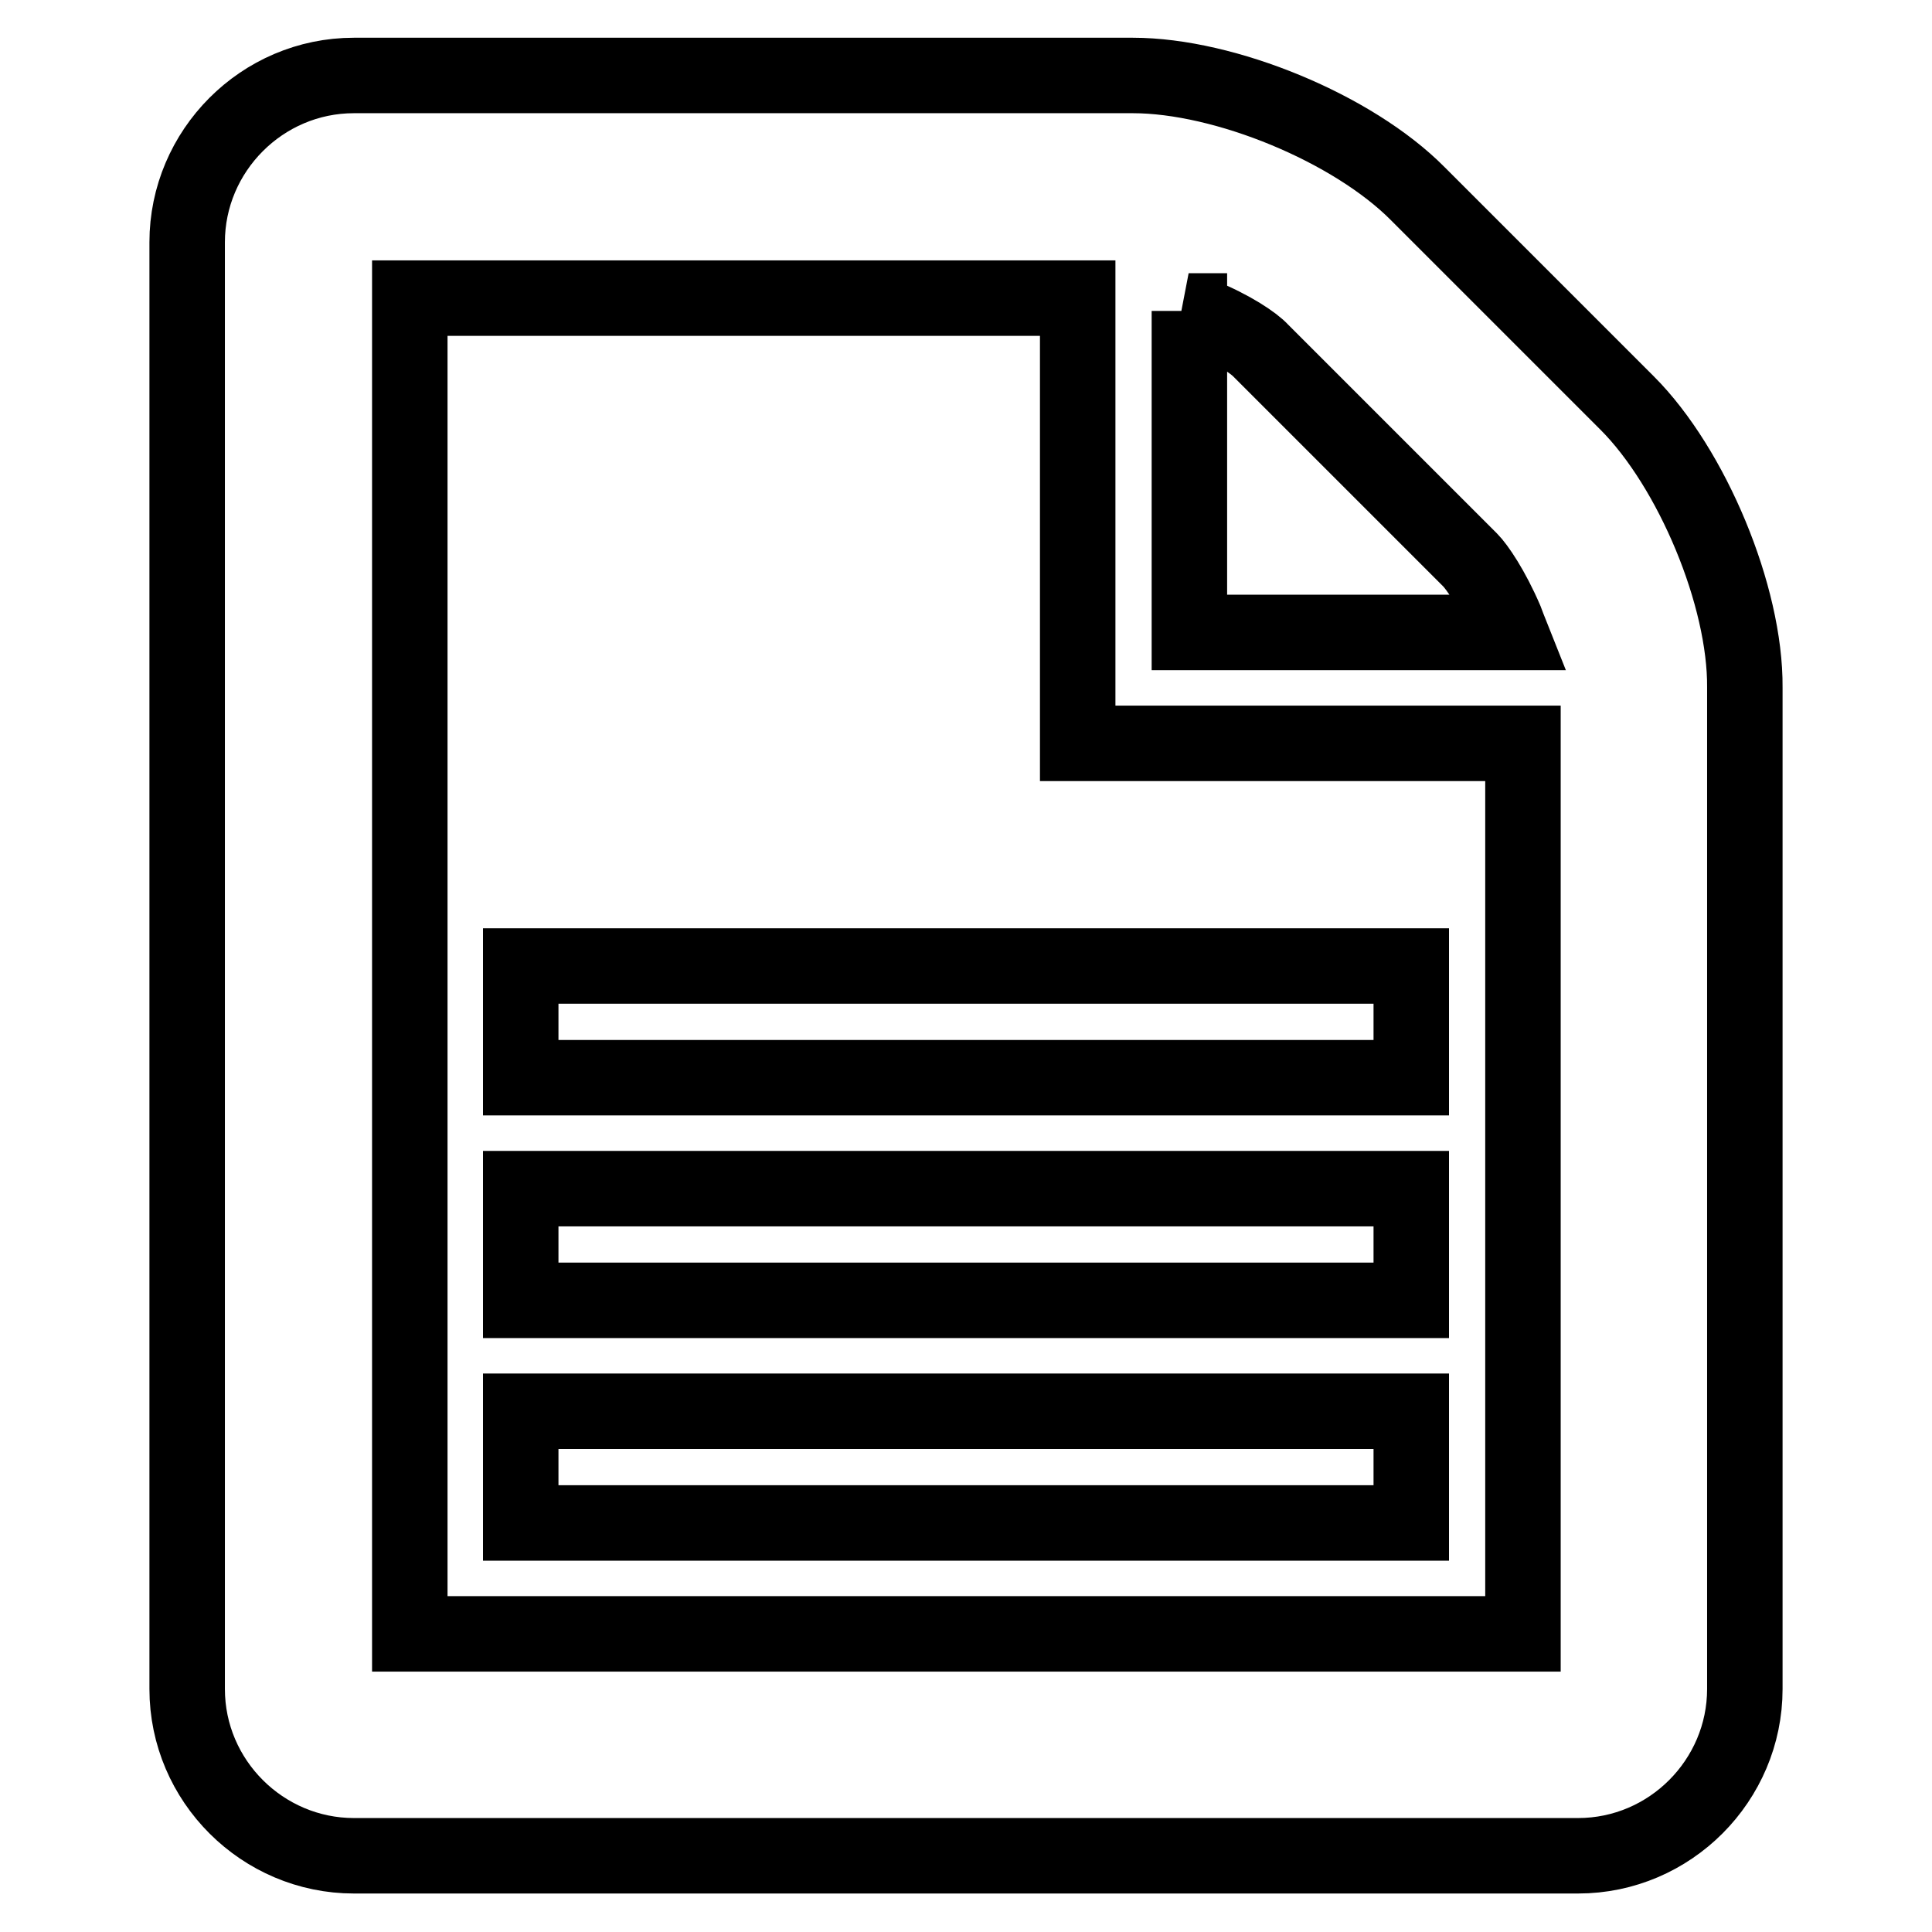 <?xml version="1.0" encoding="utf-8"?>
<!-- Svg Vector Icons : http://www.onlinewebfonts.com/icon -->
<!DOCTYPE svg PUBLIC "-//W3C//DTD SVG 1.1//EN" "http://www.w3.org/Graphics/SVG/1.1/DTD/svg11.dtd">
<svg version="1.1" xmlns="http://www.w3.org/2000/svg" xmlns:xlink="http://www.w3.org/1999/xlink" x="0px" y="0px" viewBox="0 0 256 256" enable-background="new 0 0 256 256" xml:space="preserve">
<g> <path stroke-width="10" fill-opacity="0" stroke="#000000"  d="M215.6,53.4l-27.7-27.7C179.3,17,162.3,10,150.1,10H46.9c-12.2,0-22.1,10-22.1,22.1v191.7 c0,12.2,10,22.1,22.1,22.1h162.2c12.2,0,22.1-10,22.1-22.1V91.1C231.3,79,224.2,62,215.6,53.4z M157.5,41.2c0.5,0.2,1,0.4,1.6,0.6 c4.2,1.7,7.1,3.7,8,4.7l27.7,27.7c0.9,0.9,2.9,3.8,4.7,8c0.2,0.5,0.4,1.1,0.6,1.6l-42.5,0V41.2z M201.8,216.5H54.3v-177h88.5v59h59 V216.5z M69,128h118v14.8H69V128z M69,157.5h118v14.8H69V157.5z M69,187h118v14.8H69V187z"/></g>
</svg>